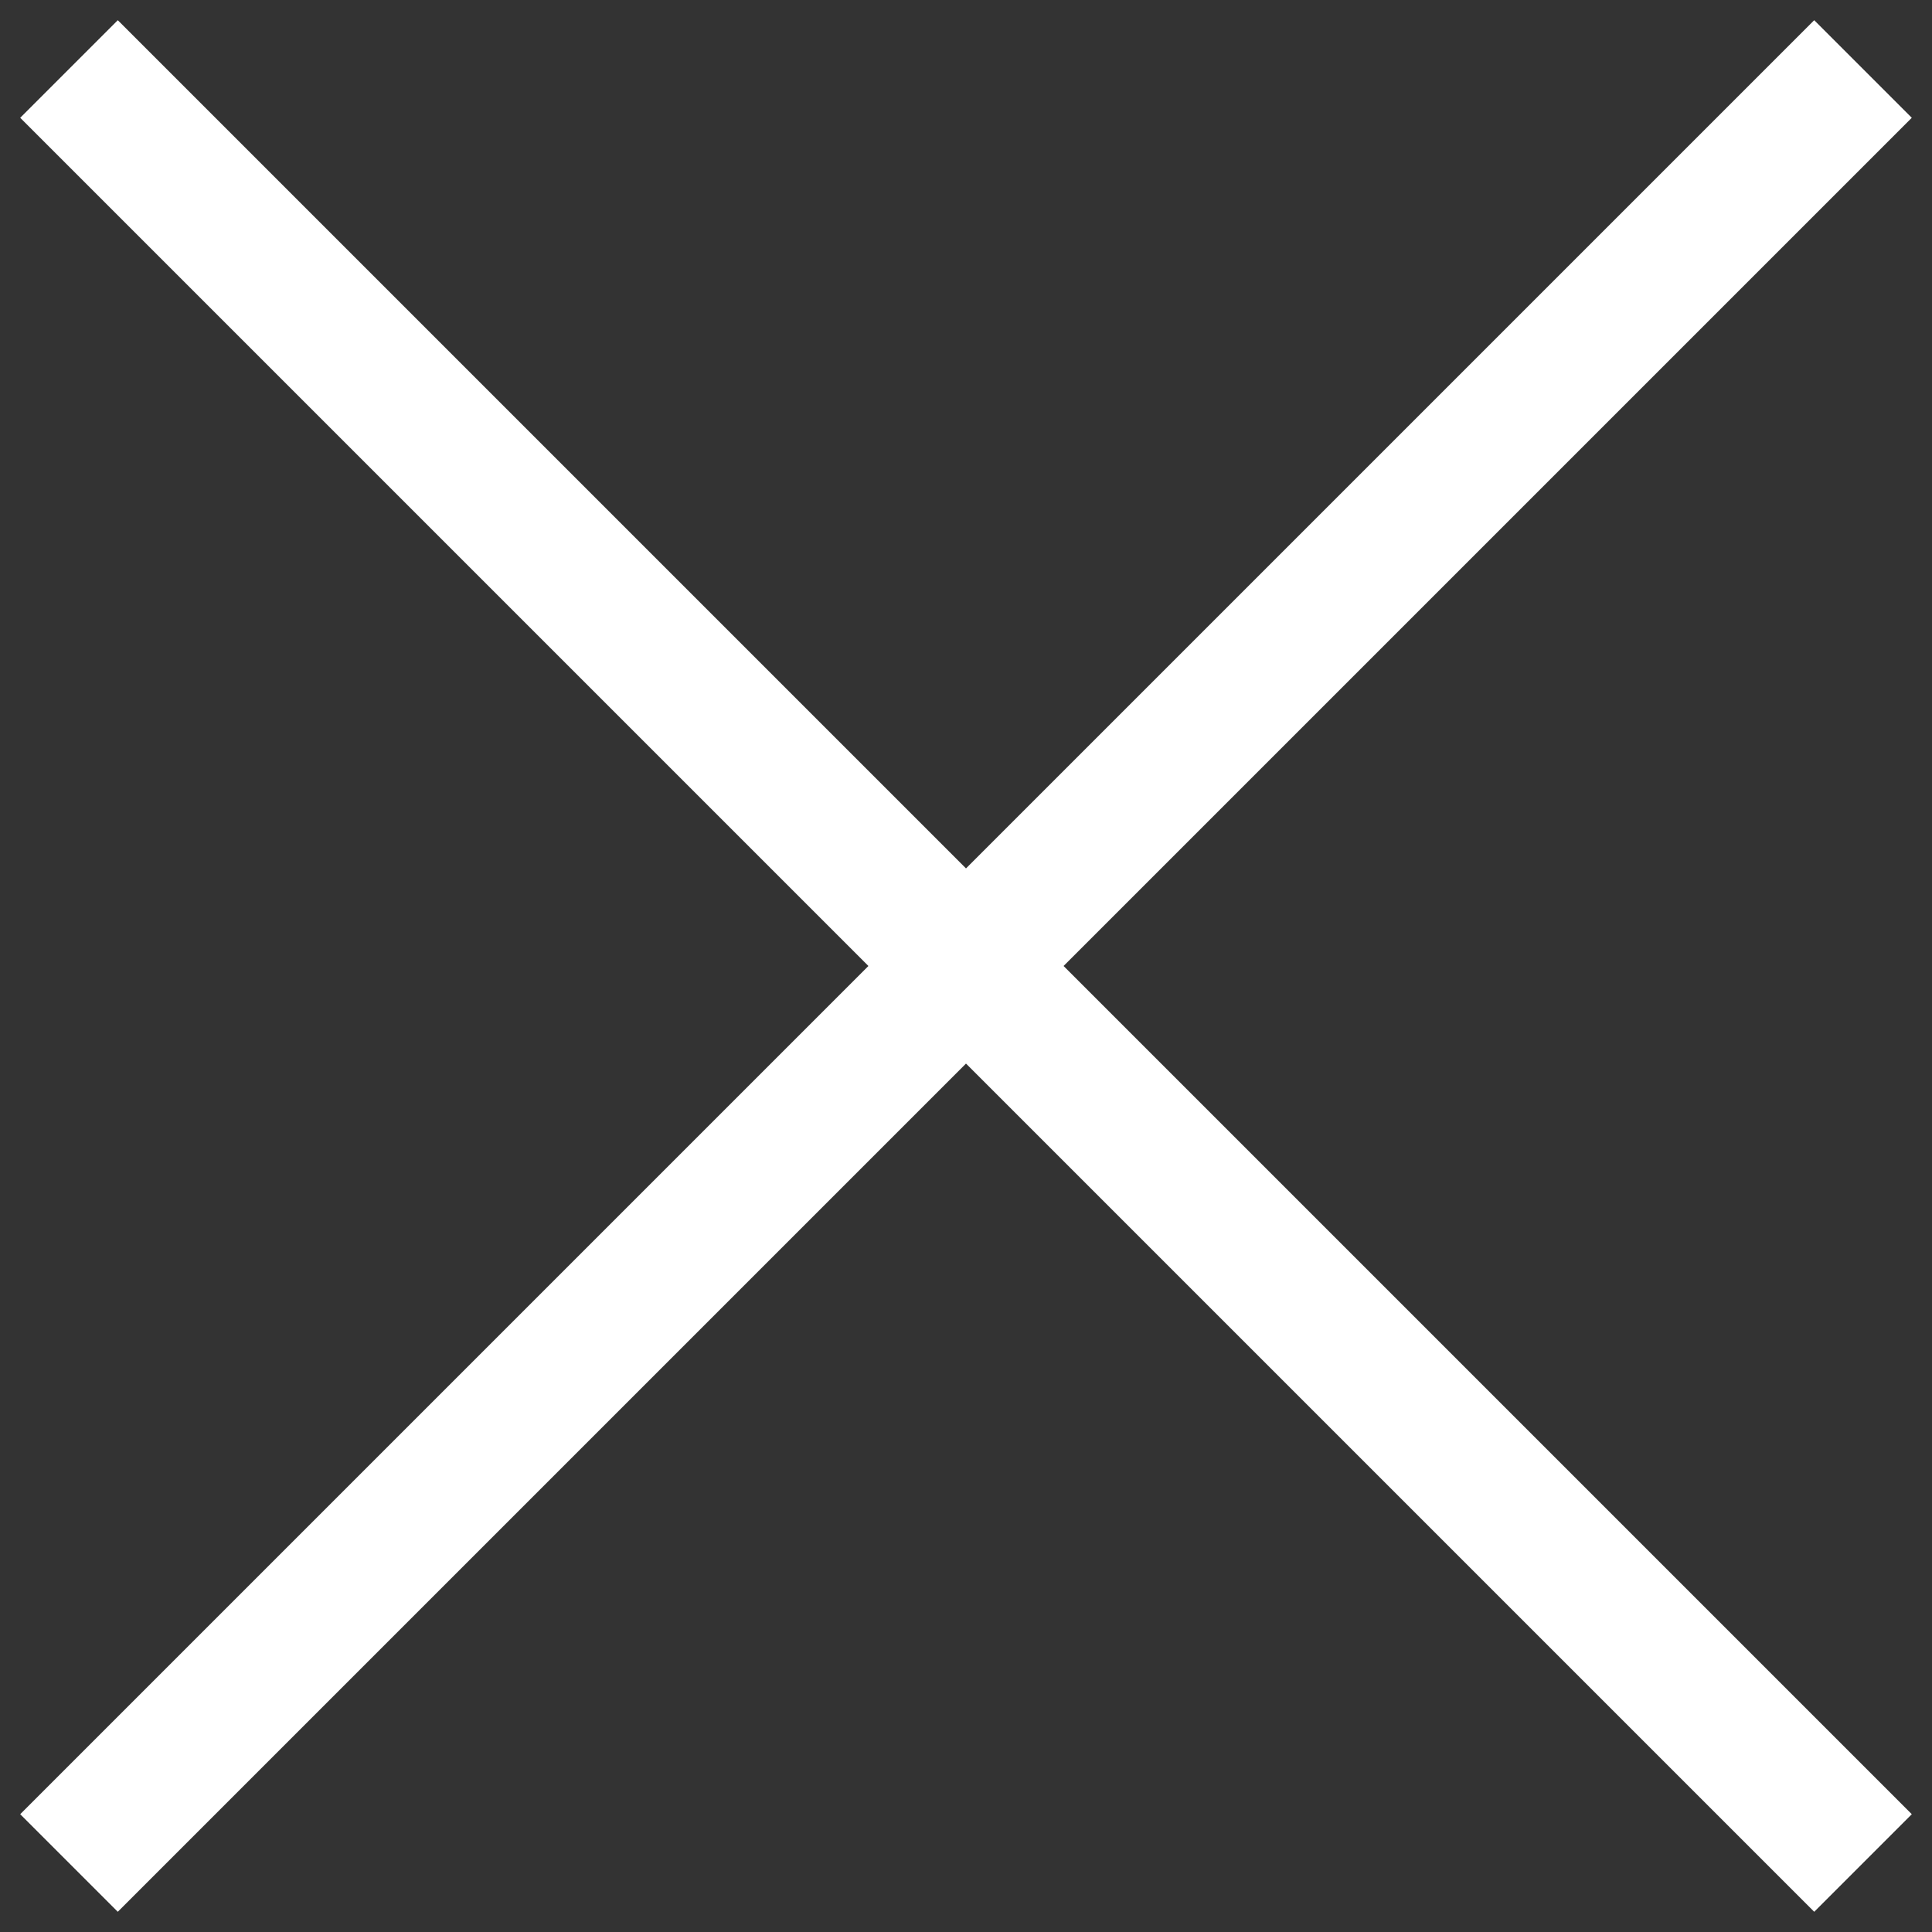 <svg width="28" height="28" viewBox="0 0 28 28" fill="none" xmlns="http://www.w3.org/2000/svg">
<rect x="0" y="0" width="28" height="28" fill="#333333" stroke="none"/>
<path id="x" d="M1 1L27 27M1 27L27 1" stroke="white" stroke-width="2"/>
</svg>
